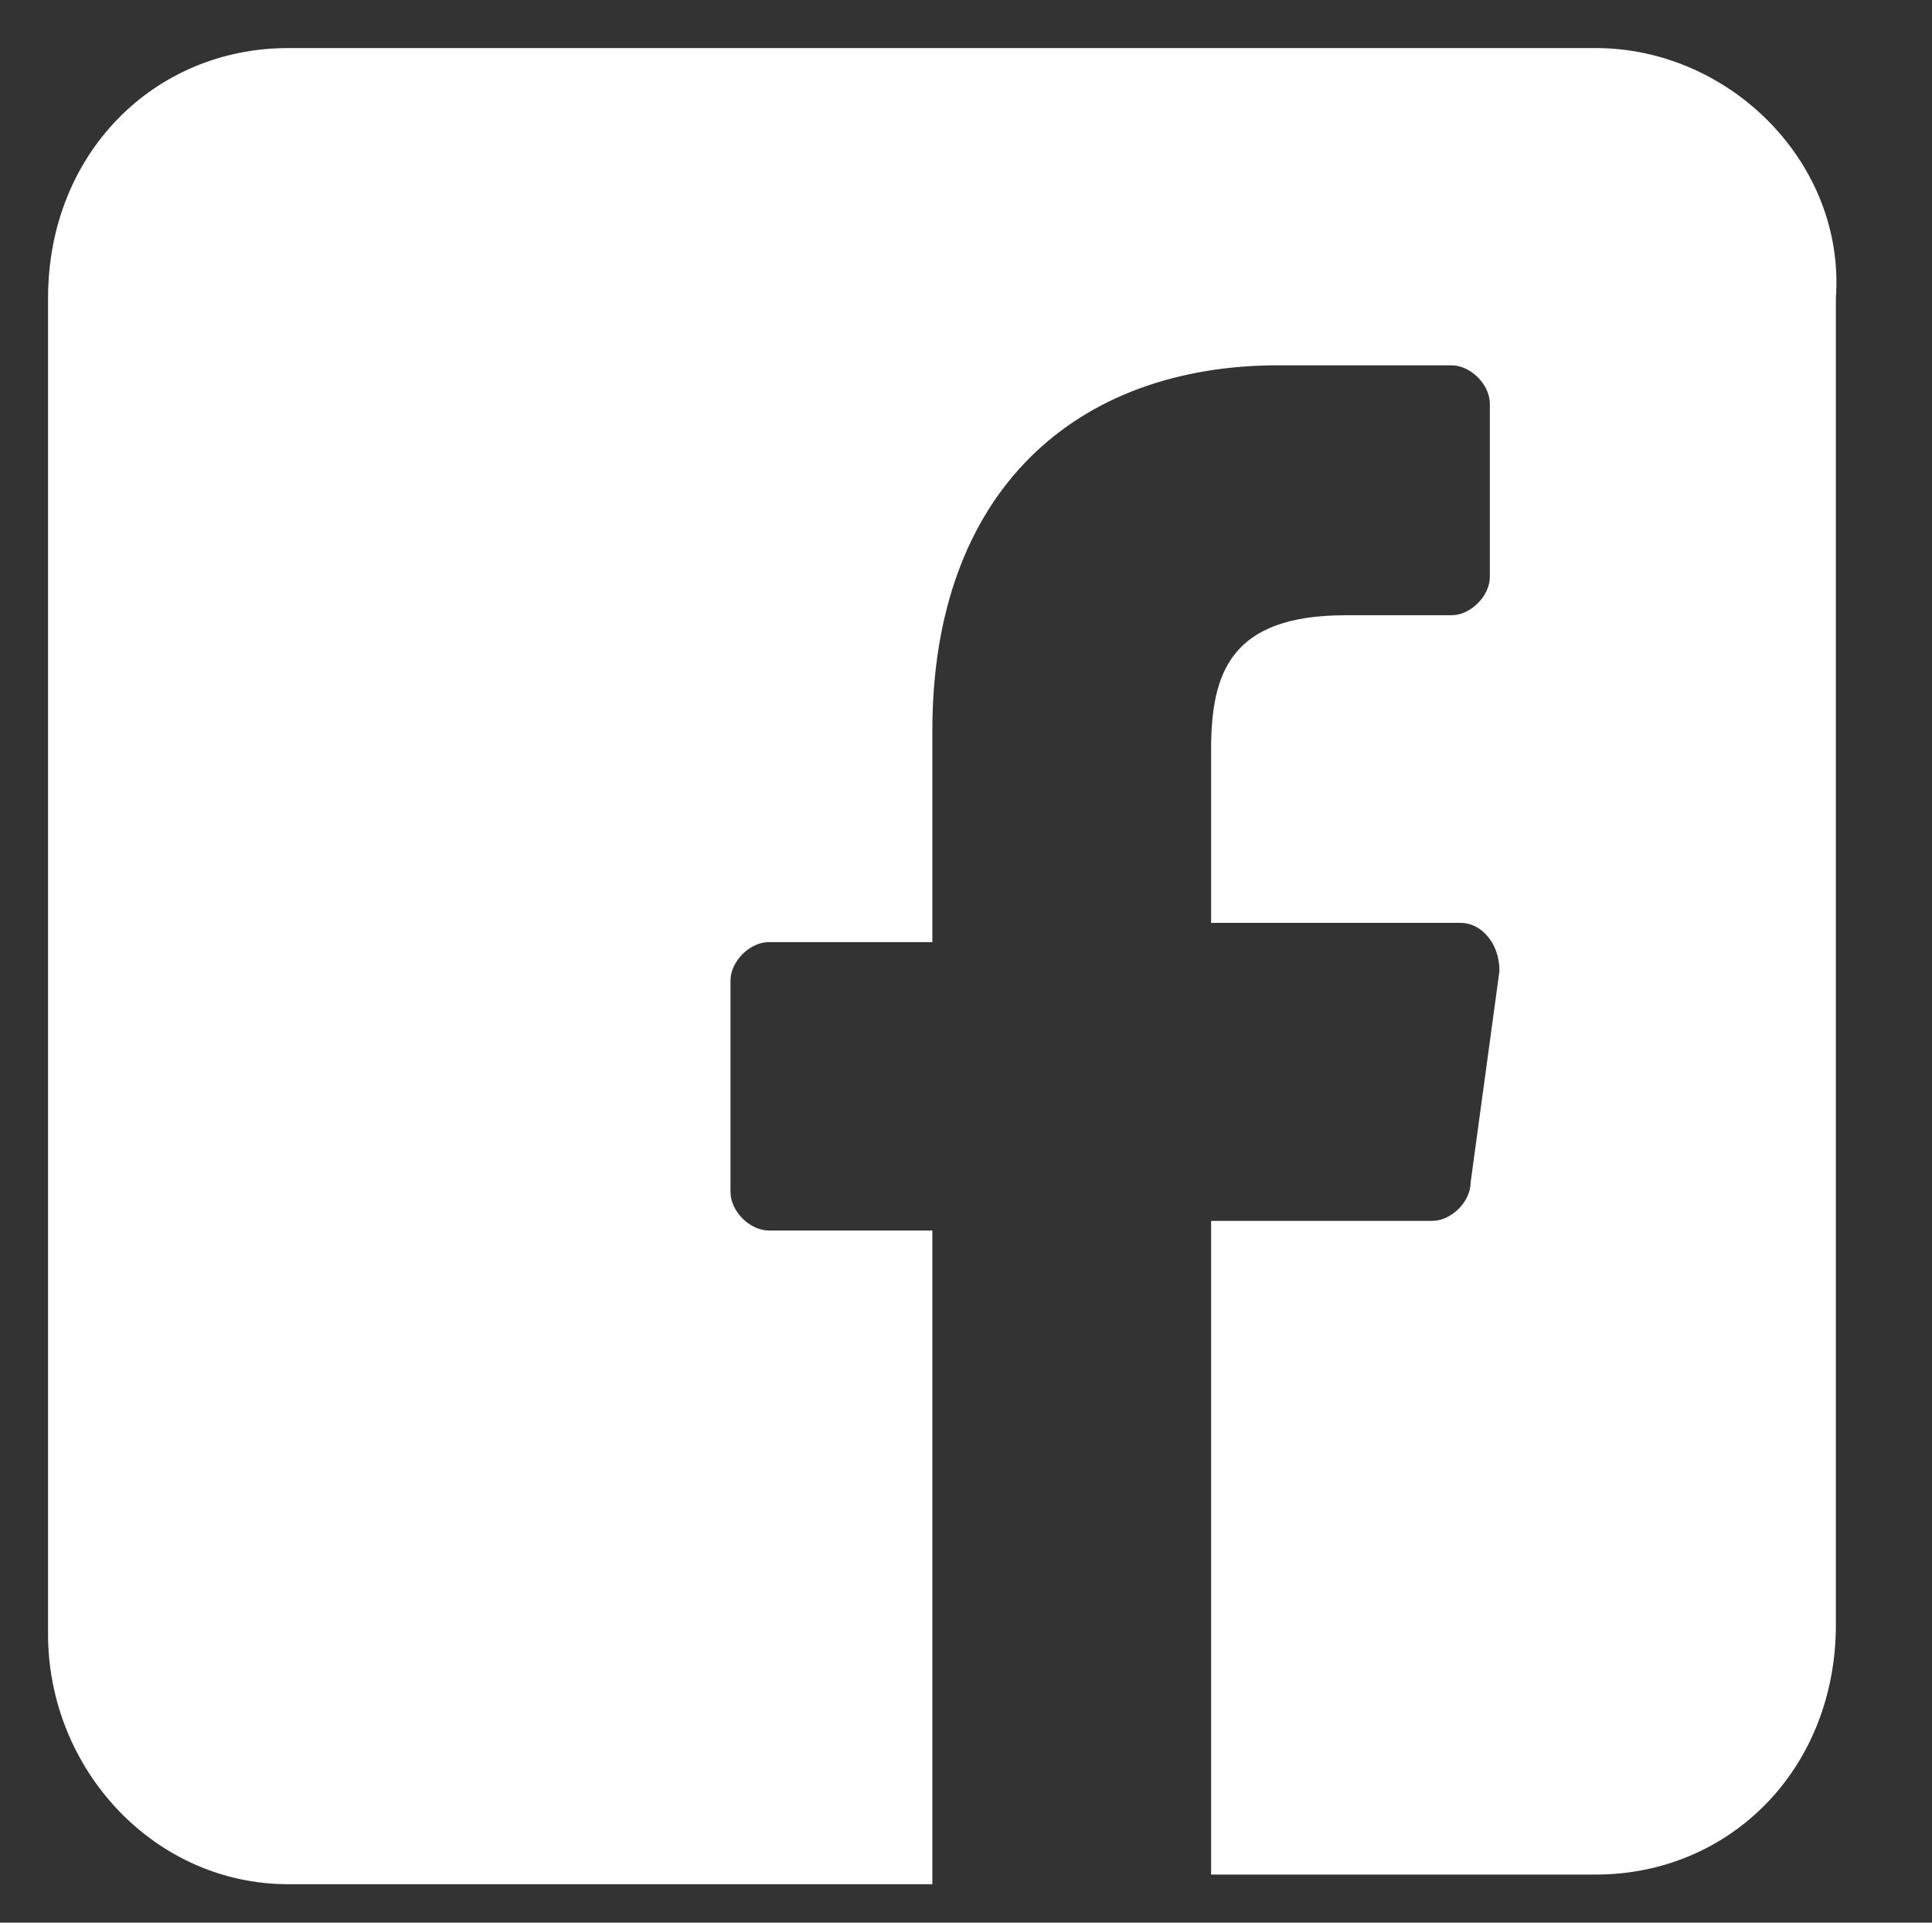 <?xml version="1.0" encoding="utf-8"?>
<!-- Generator: Adobe Illustrator 19.1.0, SVG Export Plug-In . SVG Version: 6.00 Build 0)  -->
<svg version="1.1" id="Camada_1" xmlns="http://www.w3.org/2000/svg" xmlns:xlink="http://www.w3.org/1999/xlink" x="0px" y="0px"
	 width="20.1px" height="20px" viewBox="0 0 20.1 20" style="enable-background:new 0 0 20.1 20;" xml:space="preserve">
<rect x="0" y="0" width="20.1" height="20" fill="#333333" stroke="none"/>
<style type="text/css">
	.st0{fill:#FFFFFF;}
</style>
<path class="st0" d="M16.6,0.5H3c-1.4,0-2.5,1.1-2.5,2.6V17c0,1.4,1.1,2.6,2.5,2.6h6.7l0-6.8H8c-0.2,0-0.4-0.2-0.4-0.4l0-2.2
	c0-0.2,0.2-0.4,0.4-0.4h1.7V7.6c0-2.5,1.5-3.8,3.6-3.8h1.8c0.2,0,0.4,0.2,0.4,0.4v1.8c0,0.2-0.2,0.4-0.4,0.4l-1.1,0
	c-1.2,0-1.4,0.6-1.4,1.4v1.8h2.6c0.2,0,0.4,0.2,0.4,0.5l-0.3,2.2c0,0.2-0.2,0.4-0.4,0.4h-2.3l0,6.8h4c1.4,0,2.5-1.1,2.5-2.6V3.1
	C19.2,1.7,18,0.5,16.6,0.5z"/>
</svg>
